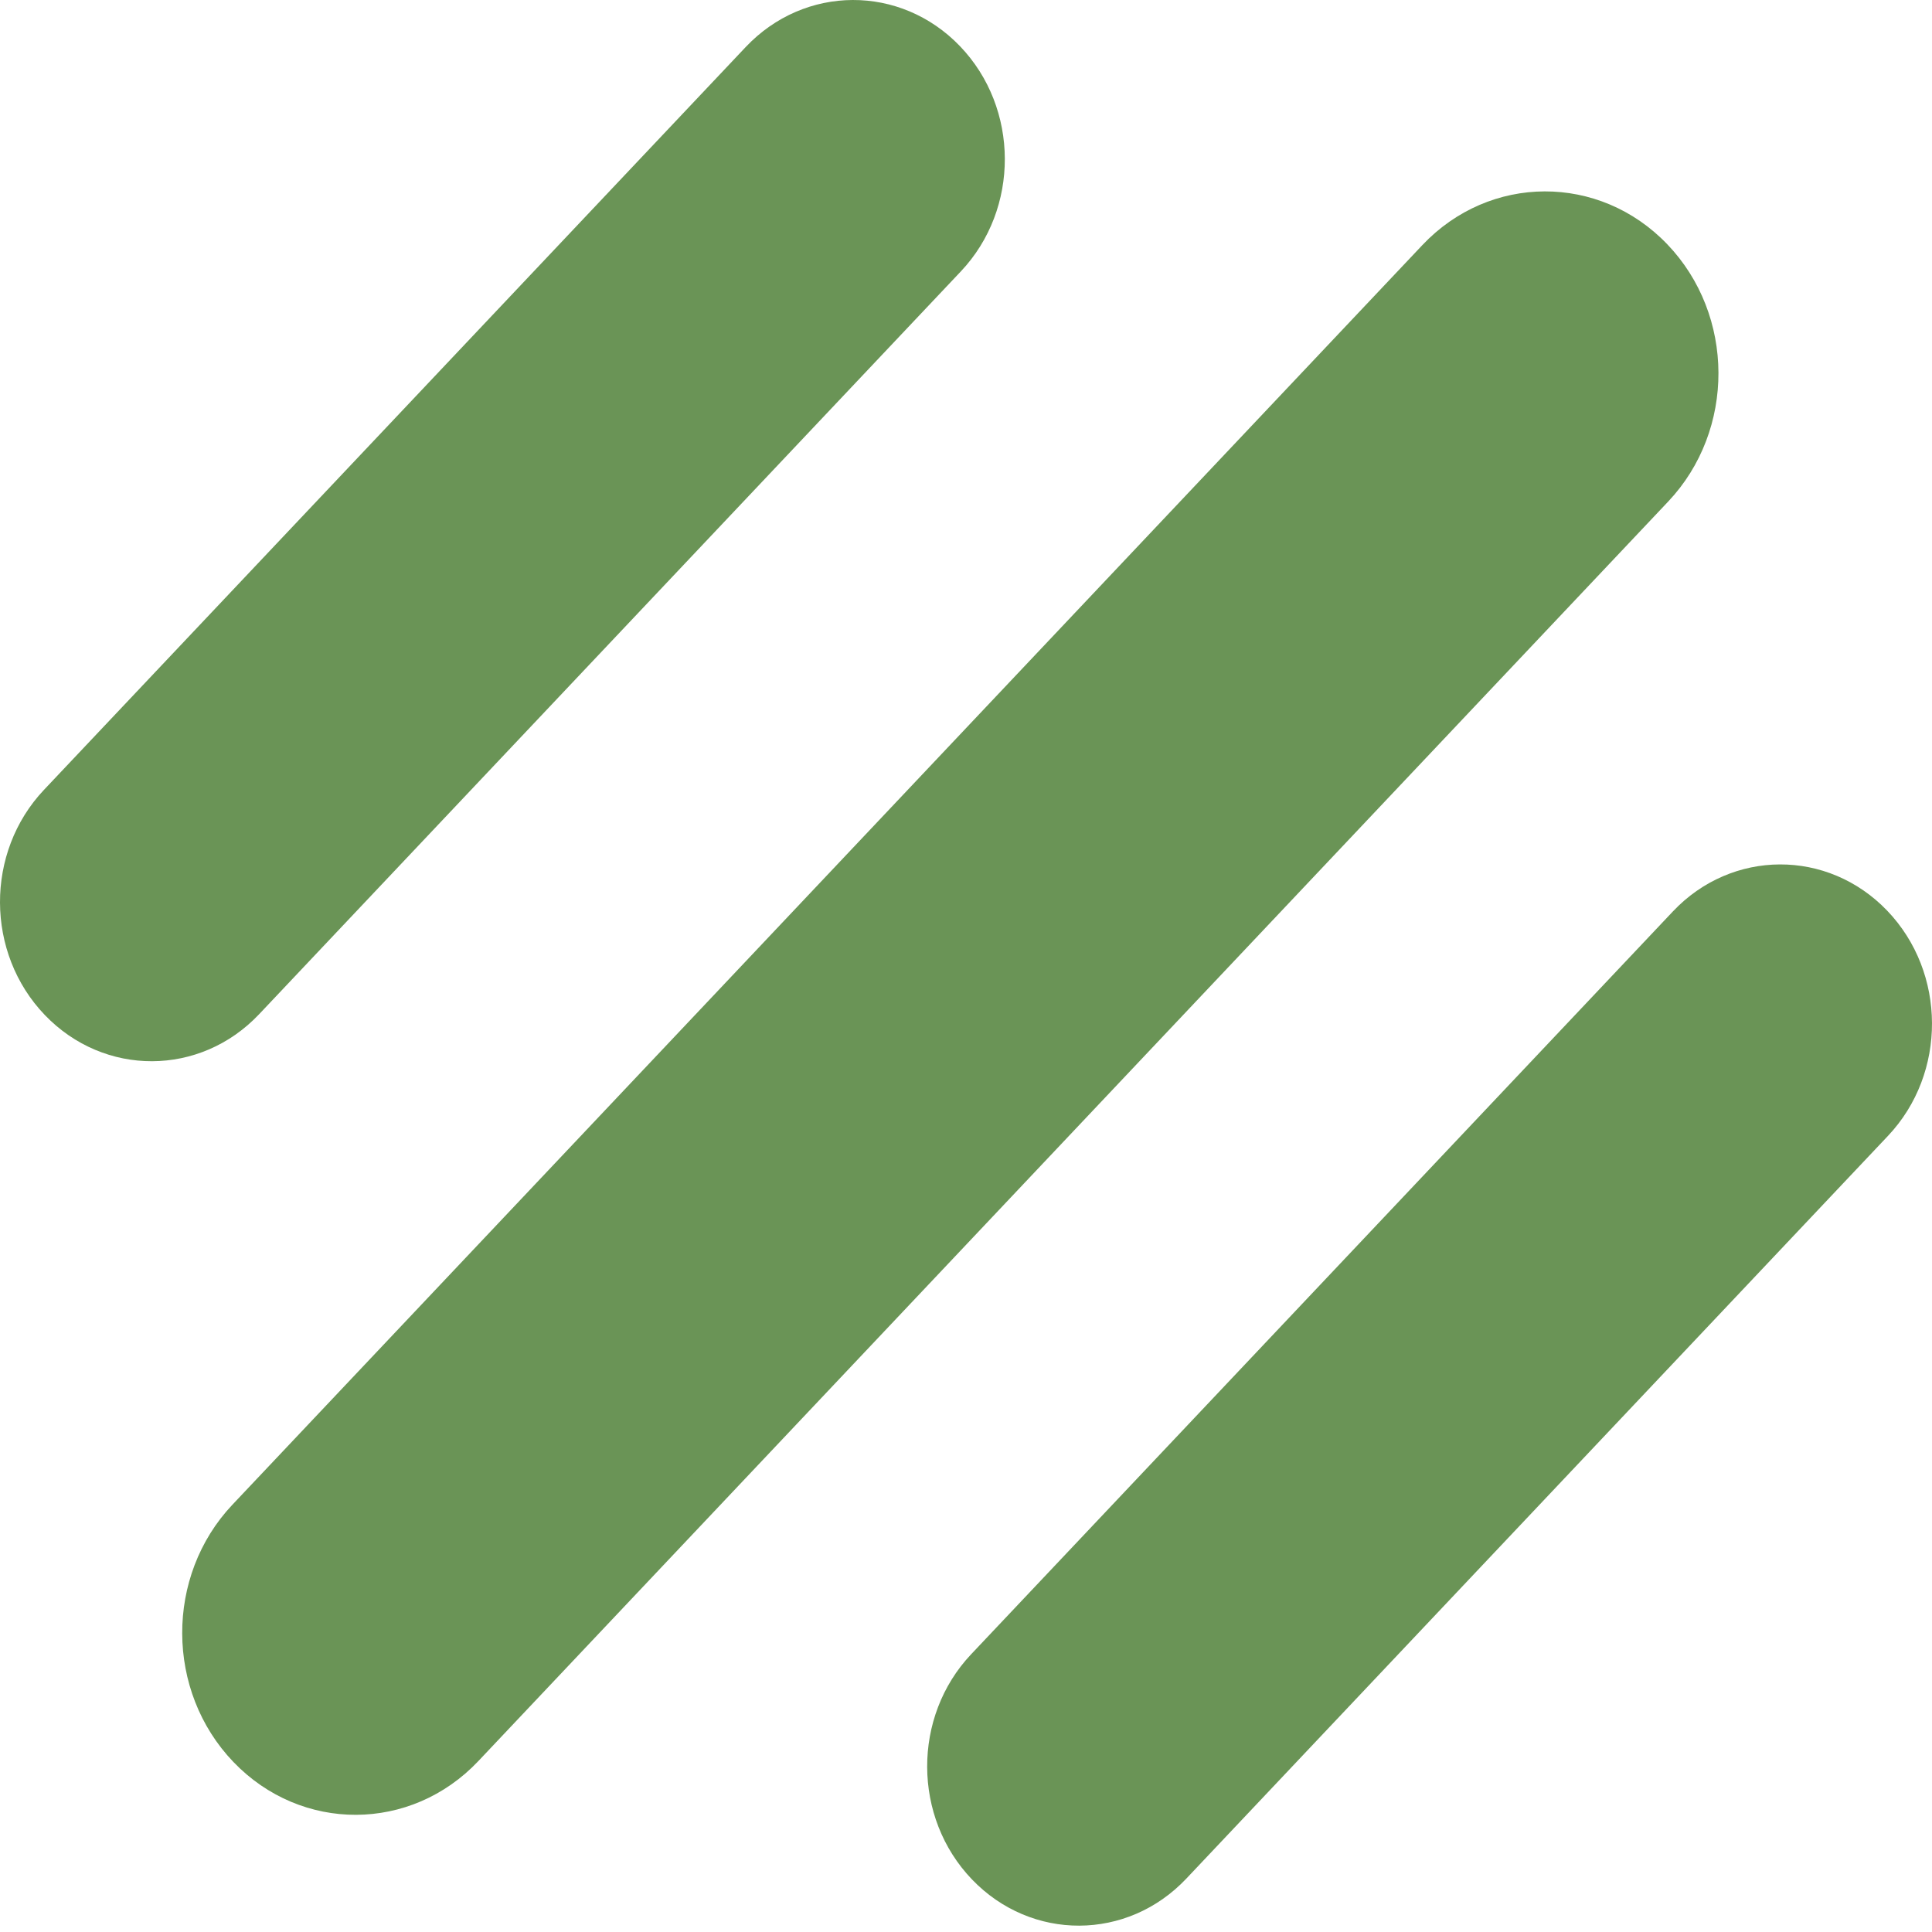 <?xml version="1.0" encoding="UTF-8"?> <svg xmlns="http://www.w3.org/2000/svg" width="94" height="94" viewBox="0 0 94 94" fill="none"> <path d="M69.201 11.928C72.478 8.458 77.814 8.438 81.118 11.883C84.422 15.328 84.443 20.933 81.165 24.402L23.274 85.683C19.996 89.153 14.661 89.173 11.357 85.728C8.053 82.283 8.032 76.678 11.309 73.209L69.201 11.928Z" fill="#6A9456"></path> <path d="M81.392 44.347C84.26 41.311 88.928 41.293 91.819 44.307C94.71 47.321 94.729 52.226 91.861 55.262L57.719 91.403C54.851 94.439 50.182 94.456 47.291 91.442C44.4 88.428 44.382 83.524 47.249 80.488L81.392 44.347Z" fill="#6A9456"></path> <path d="M36.281 2.289C39.149 -0.747 43.818 -0.765 46.709 2.249C49.6 5.263 49.618 10.168 46.75 13.204L12.608 49.345C9.74 52.381 5.071 52.398 2.18 49.384C-0.711 46.37 -0.729 41.466 2.139 38.43L36.281 2.289Z" fill="#6A9456"></path> </svg> 